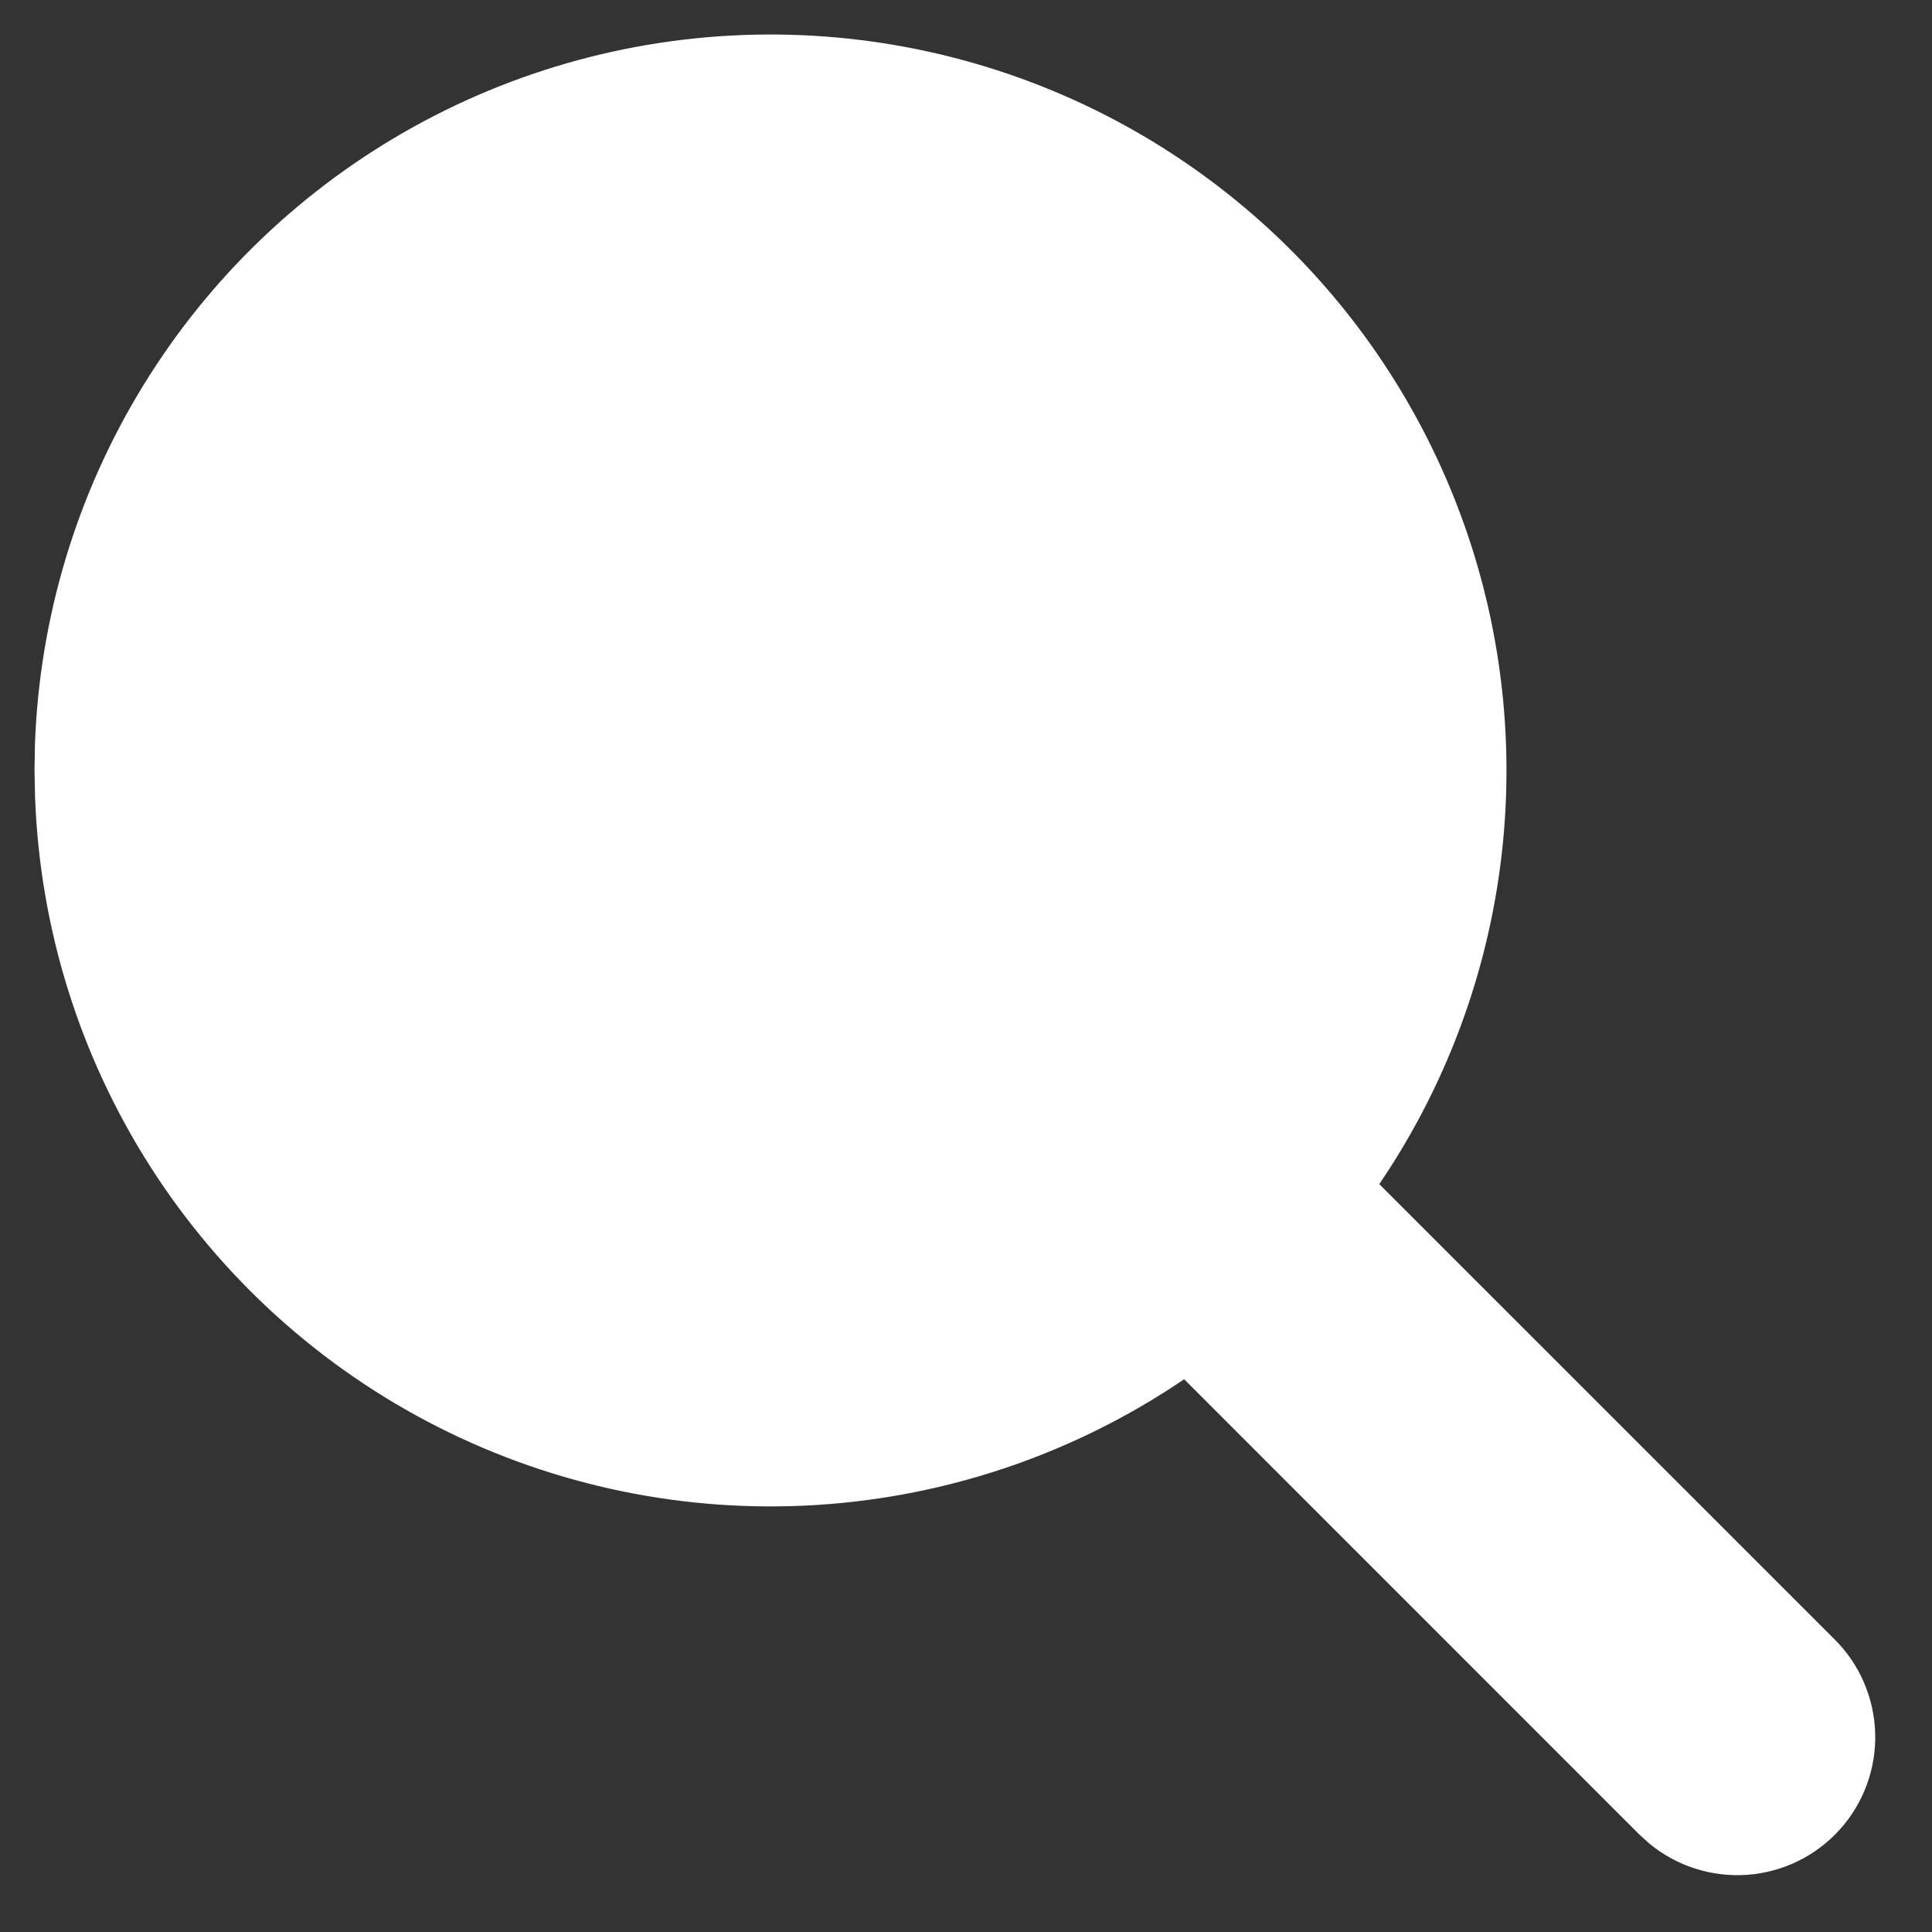<svg width="56" height="56" viewBox="0 0 56 56" fill="none" xmlns="http://www.w3.org/2000/svg">
<rect x="0" y="0" width="56" height="56" fill="#333333" stroke="none"/>
<path d="M33 3.858C35.54 5.325 37.75 7.299 39.493 9.658C41.235 12.018 42.473 14.711 43.128 17.57C43.782 20.428 43.841 23.392 43.299 26.274C42.757 29.157 41.627 31.896 39.979 34.322L53.163 47.504C53.897 48.227 54.323 49.206 54.353 50.236C54.384 51.266 54.015 52.268 53.325 53.033C52.634 53.798 51.675 54.267 50.648 54.342C49.62 54.417 48.603 54.093 47.808 53.437L47.504 53.162L34.323 39.978C31.169 42.12 27.499 43.378 23.694 43.621C19.89 43.864 16.09 43.083 12.689 41.359C9.289 39.635 6.413 37.031 4.36 33.819C2.307 30.607 1.152 26.903 1.016 23.093L1 22.333L1.013 21.573C1.145 17.895 2.225 14.313 4.15 11.177C6.074 8.04 8.778 5.454 11.998 3.671C15.217 1.888 18.843 0.968 22.523 1.001C26.204 1.034 29.813 2.018 33 3.858Z" fill="white"/>
</svg>
